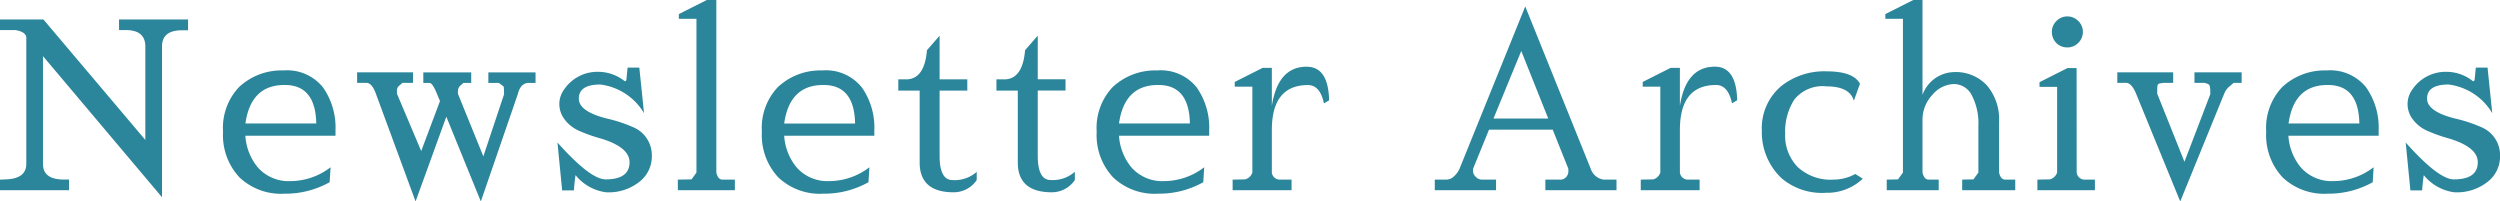 <svg xmlns="http://www.w3.org/2000/svg" width="127.776" height="10.296" viewBox="0 0 127.776 10.296">
  <path id="パス_1381" data-name="パス 1381" d="M3.036-1.344q0,.8,1.068.8h.264V0H.84V-.54l.3-.012q1.044-.036,1.044-.792v-6.48q-.048-.276-.564-.36H.84v-.54H3.06L8.268-2.568V-7.344q0-.84-1.008-.84H6.924v-.54h3.528v.552H10.14q-1.02,0-1.02.828V.36L3.036-6.852Zm14.652.936a4.611,4.611,0,0,1-2.28.588H15.36a3.076,3.076,0,0,1-2.286-.84,3.159,3.159,0,0,1-.834-2.328,3.033,3.033,0,0,1,.816-2.28A3.176,3.176,0,0,1,15.33-6.12a2.346,2.346,0,0,1,2.016.864,3.563,3.563,0,0,1,.642,2.184v.288H13.38a2.821,2.821,0,0,0,.636,1.62,2.1,2.1,0,0,0,1.68.7,3.378,3.378,0,0,0,2.04-.708Zm-.684-3Q16.968-5.376,15.4-5.376h-.024q-1.716,0-1.992,1.968Zm2.568-2.076h-.48v-.54h2.856v.54h-.54l-.18.156a.3.3,0,0,0-.1.24v.156L22.368-2l.96-2.556-.156-.372q-.216-.528-.36-.552h-.336v-.54h2.448v.54h-.4l-.18.156a.421.421,0,0,0-.1.24v.156l1.3,3.2,1.068-3.2H26.6v-.144A1.164,1.164,0,0,0,26.58-5.3l-.24-.18H25.8v-.54h2.412v.54h-.42q-.36.06-.48.552L25.416.576,23.652-3.756,22.08.576,20.052-4.932Q19.848-5.484,19.572-5.484ZM31.44-6.048h.06a2.18,2.18,0,0,1,1.272.48q.072,0,.084-.084l.06-.612h.6l.24,2.328A3.03,3.03,0,0,0,31.524-5.4q-1.1,0-1.1.72,0,.66,1.44,1.02a7.446,7.446,0,0,1,1.344.444,1.555,1.555,0,0,1,.948,1.464v.036a1.641,1.641,0,0,1-.63,1.284,2.54,2.54,0,0,1-1.71.54,2.411,2.411,0,0,1-1.56-.876q-.048.3-.084.78h-.6l-.24-2.448q1.68,1.884,2.46,1.884,1.224,0,1.224-.876,0-.768-1.464-1.212a7.971,7.971,0,0,1-1.128-.4,1.834,1.834,0,0,1-.726-.576,1.291,1.291,0,0,1-.27-.78,1.271,1.271,0,0,1,.252-.762A2.049,2.049,0,0,1,31.44-6.048ZM37.452-9.72V-.9q.084.36.312.36H38.4V0H35.484V-.54l.7-.012q.036-.048.252-.348V-8.76h-.9V-9l1.428-.72ZM45.228-.408a4.611,4.611,0,0,1-2.28.588H42.9a3.076,3.076,0,0,1-2.286-.84,3.159,3.159,0,0,1-.834-2.328,3.033,3.033,0,0,1,.816-2.28A3.176,3.176,0,0,1,42.87-6.12a2.346,2.346,0,0,1,2.016.864,3.563,3.563,0,0,1,.642,2.184v.288H40.92a2.821,2.821,0,0,0,.636,1.62,2.1,2.1,0,0,0,1.68.7,3.378,3.378,0,0,0,2.04-.708Zm-.684-3q-.036-1.968-1.608-1.968h-.024q-1.716,0-1.992,1.968ZM49.584.108q-1.74,0-1.74-1.524V-5.088H46.752v-.576h.456q.888-.048,1.008-1.488l.648-.744v2.232H50.28v.576H48.864v3.336q0,1.236.66,1.236a1.7,1.7,0,0,0,1.236-.42v.42A1.417,1.417,0,0,1,49.584.108Zm5.016,0q-1.74,0-1.74-1.524V-5.088H51.768v-.576h.456q.888-.048,1.008-1.488L53.88-7.9v2.232H55.3v.576H53.88v3.336q0,1.236.66,1.236a1.7,1.7,0,0,0,1.236-.42v.42A1.417,1.417,0,0,1,54.6.108Zm7.74-.516A4.611,4.611,0,0,1,60.06.18h-.048a3.076,3.076,0,0,1-2.286-.84,3.159,3.159,0,0,1-.834-2.328,3.033,3.033,0,0,1,.816-2.28,3.176,3.176,0,0,1,2.274-.852A2.346,2.346,0,0,1,62-5.256a3.563,3.563,0,0,1,.642,2.184v.288H58.032a2.821,2.821,0,0,0,.636,1.62,2.1,2.1,0,0,0,1.68.7,3.378,3.378,0,0,0,2.04-.708Zm-.684-3q-.036-1.968-1.608-1.968h-.024q-1.716,0-1.992,1.968Zm5.976-2.9q1.1,0,1.14,1.716l-.264.156q-.2-.936-.816-.936-1.848,0-1.848,2.3V-.9a.41.41,0,0,0,.432.36h.576V0H63.84V-.54l.636-.012A.532.532,0,0,0,64.848-.9V-5.292h-.9v-.24l1.428-.72h.468v1.944Q66.156-6.312,67.632-6.312ZM82.8-.54h.66V0H79.824V-.54h.72A.4.4,0,0,0,80.9-.684.459.459,0,0,0,81-.936v-.156l-.8-2H76.944l-.816,2v.144a.405.405,0,0,0,.138.264.429.429,0,0,0,.318.144h.72V0H74.172V-.54h.6a.57.57,0,0,0,.4-.186,1.09,1.09,0,0,0,.264-.366l3.36-8.3,3.348,8.3A.816.816,0,0,0,82.8-.54ZM77.172-3.66h2.8l-1.38-3.456ZM88.488-6.312q1.1,0,1.14,1.716l-.264.156q-.2-.936-.816-.936-1.848,0-1.848,2.3V-.9a.41.41,0,0,0,.432.36h.576V0H84.7V-.54l.636-.012A.532.532,0,0,0,85.7-.9V-5.292h-.9v-.24l1.428-.72H86.7v1.944Q87.012-6.312,88.488-6.312ZM95.664-.828l.384.24a2.649,2.649,0,0,1-1.7.72h-.156A3.188,3.188,0,0,1,91.908-.6a3.232,3.232,0,0,1-1.02-2.442,2.8,2.8,0,0,1,1.02-2.3,3.536,3.536,0,0,1,2.286-.732q1.374,0,1.71.636l-.312.864q-.216-.732-1.4-.732a1.847,1.847,0,0,0-1.65.684,3.045,3.045,0,0,0-.462,1.74,2.3,2.3,0,0,0,.642,1.7,2.476,2.476,0,0,0,1.83.642A2.3,2.3,0,0,0,95.664-.828ZM99.1-4.872a1.758,1.758,0,0,1,1.614-1.164,2.165,2.165,0,0,1,1.674.678,2.65,2.65,0,0,1,.624,1.866V-.9q.084.36.312.36h.516V0h-2.712V-.54l.576-.012q.036-.048.252-.348V-3.288a3.093,3.093,0,0,0-.336-1.56,1.025,1.025,0,0,0-.918-.576,1.49,1.49,0,0,0-1.092.546,1.857,1.857,0,0,0-.51,1.314V-.9q.084.36.312.36h.516V0H97.272V-.54l.576-.012Q97.884-.6,98.1-.9V-8.76h-.9V-9l1.428-.72H99.1Zm6.84-2.652a.792.792,0,0,1-.228-.564.762.762,0,0,1,.234-.558.762.762,0,0,1,.558-.234.762.762,0,0,1,.558.234.762.762,0,0,1,.234.558.762.762,0,0,1-.234.558.762.762,0,0,1-.558.234A.792.792,0,0,1,105.936-7.524ZM106.98-.9a.41.41,0,0,0,.432.36h.5V0h-2.94V-.54l.636-.012a.532.532,0,0,0,.372-.348V-5.28h-.9v-.24l1.428-.72h.468Zm2.556-4.584h-.48v-.54h2.856v.54h-.54v.012q-.252,0-.264.138t-.012.246v.156l1.392,3.48,1.332-3.48h-.012v-.144a1.256,1.256,0,0,0-.024-.234q-.024-.126-.24-.162v-.012H113v-.54h2.412v.54H115q-.024.024-.21.18a.911.911,0,0,0-.27.372L112.272.576l-2.256-5.508Q109.8-5.448,109.536-5.484ZM122.112-.408a4.611,4.611,0,0,1-2.28.588h-.048A3.076,3.076,0,0,1,117.5-.66a3.159,3.159,0,0,1-.834-2.328,3.033,3.033,0,0,1,.816-2.28,3.176,3.176,0,0,1,2.274-.852,2.346,2.346,0,0,1,2.016.864,3.563,3.563,0,0,1,.642,2.184v.288H117.8a2.821,2.821,0,0,0,.636,1.62,2.1,2.1,0,0,0,1.68.7,3.378,3.378,0,0,0,2.04-.708Zm-.684-3q-.036-1.968-1.608-1.968H119.8q-1.716,0-1.992,1.968Zm4.476-2.64h.06a2.18,2.18,0,0,1,1.272.48q.072,0,.084-.084l.06-.612h.6l.24,2.328A3.03,3.03,0,0,0,125.988-5.4q-1.1,0-1.1.72,0,.66,1.44,1.02a7.445,7.445,0,0,1,1.344.444,1.555,1.555,0,0,1,.948,1.464v.036a1.641,1.641,0,0,1-.63,1.284,2.54,2.54,0,0,1-1.71.54,2.411,2.411,0,0,1-1.56-.876q-.048.3-.084.78h-.6l-.24-2.448q1.68,1.884,2.46,1.884,1.224,0,1.224-.876,0-.768-1.464-1.212a7.971,7.971,0,0,1-1.128-.4,1.834,1.834,0,0,1-.726-.576,1.291,1.291,0,0,1-.27-.78,1.271,1.271,0,0,1,.252-.762A2.049,2.049,0,0,1,125.9-6.048Z" transform="translate(-0.84 9.72)" fill="#2b869b"/>
</svg>
